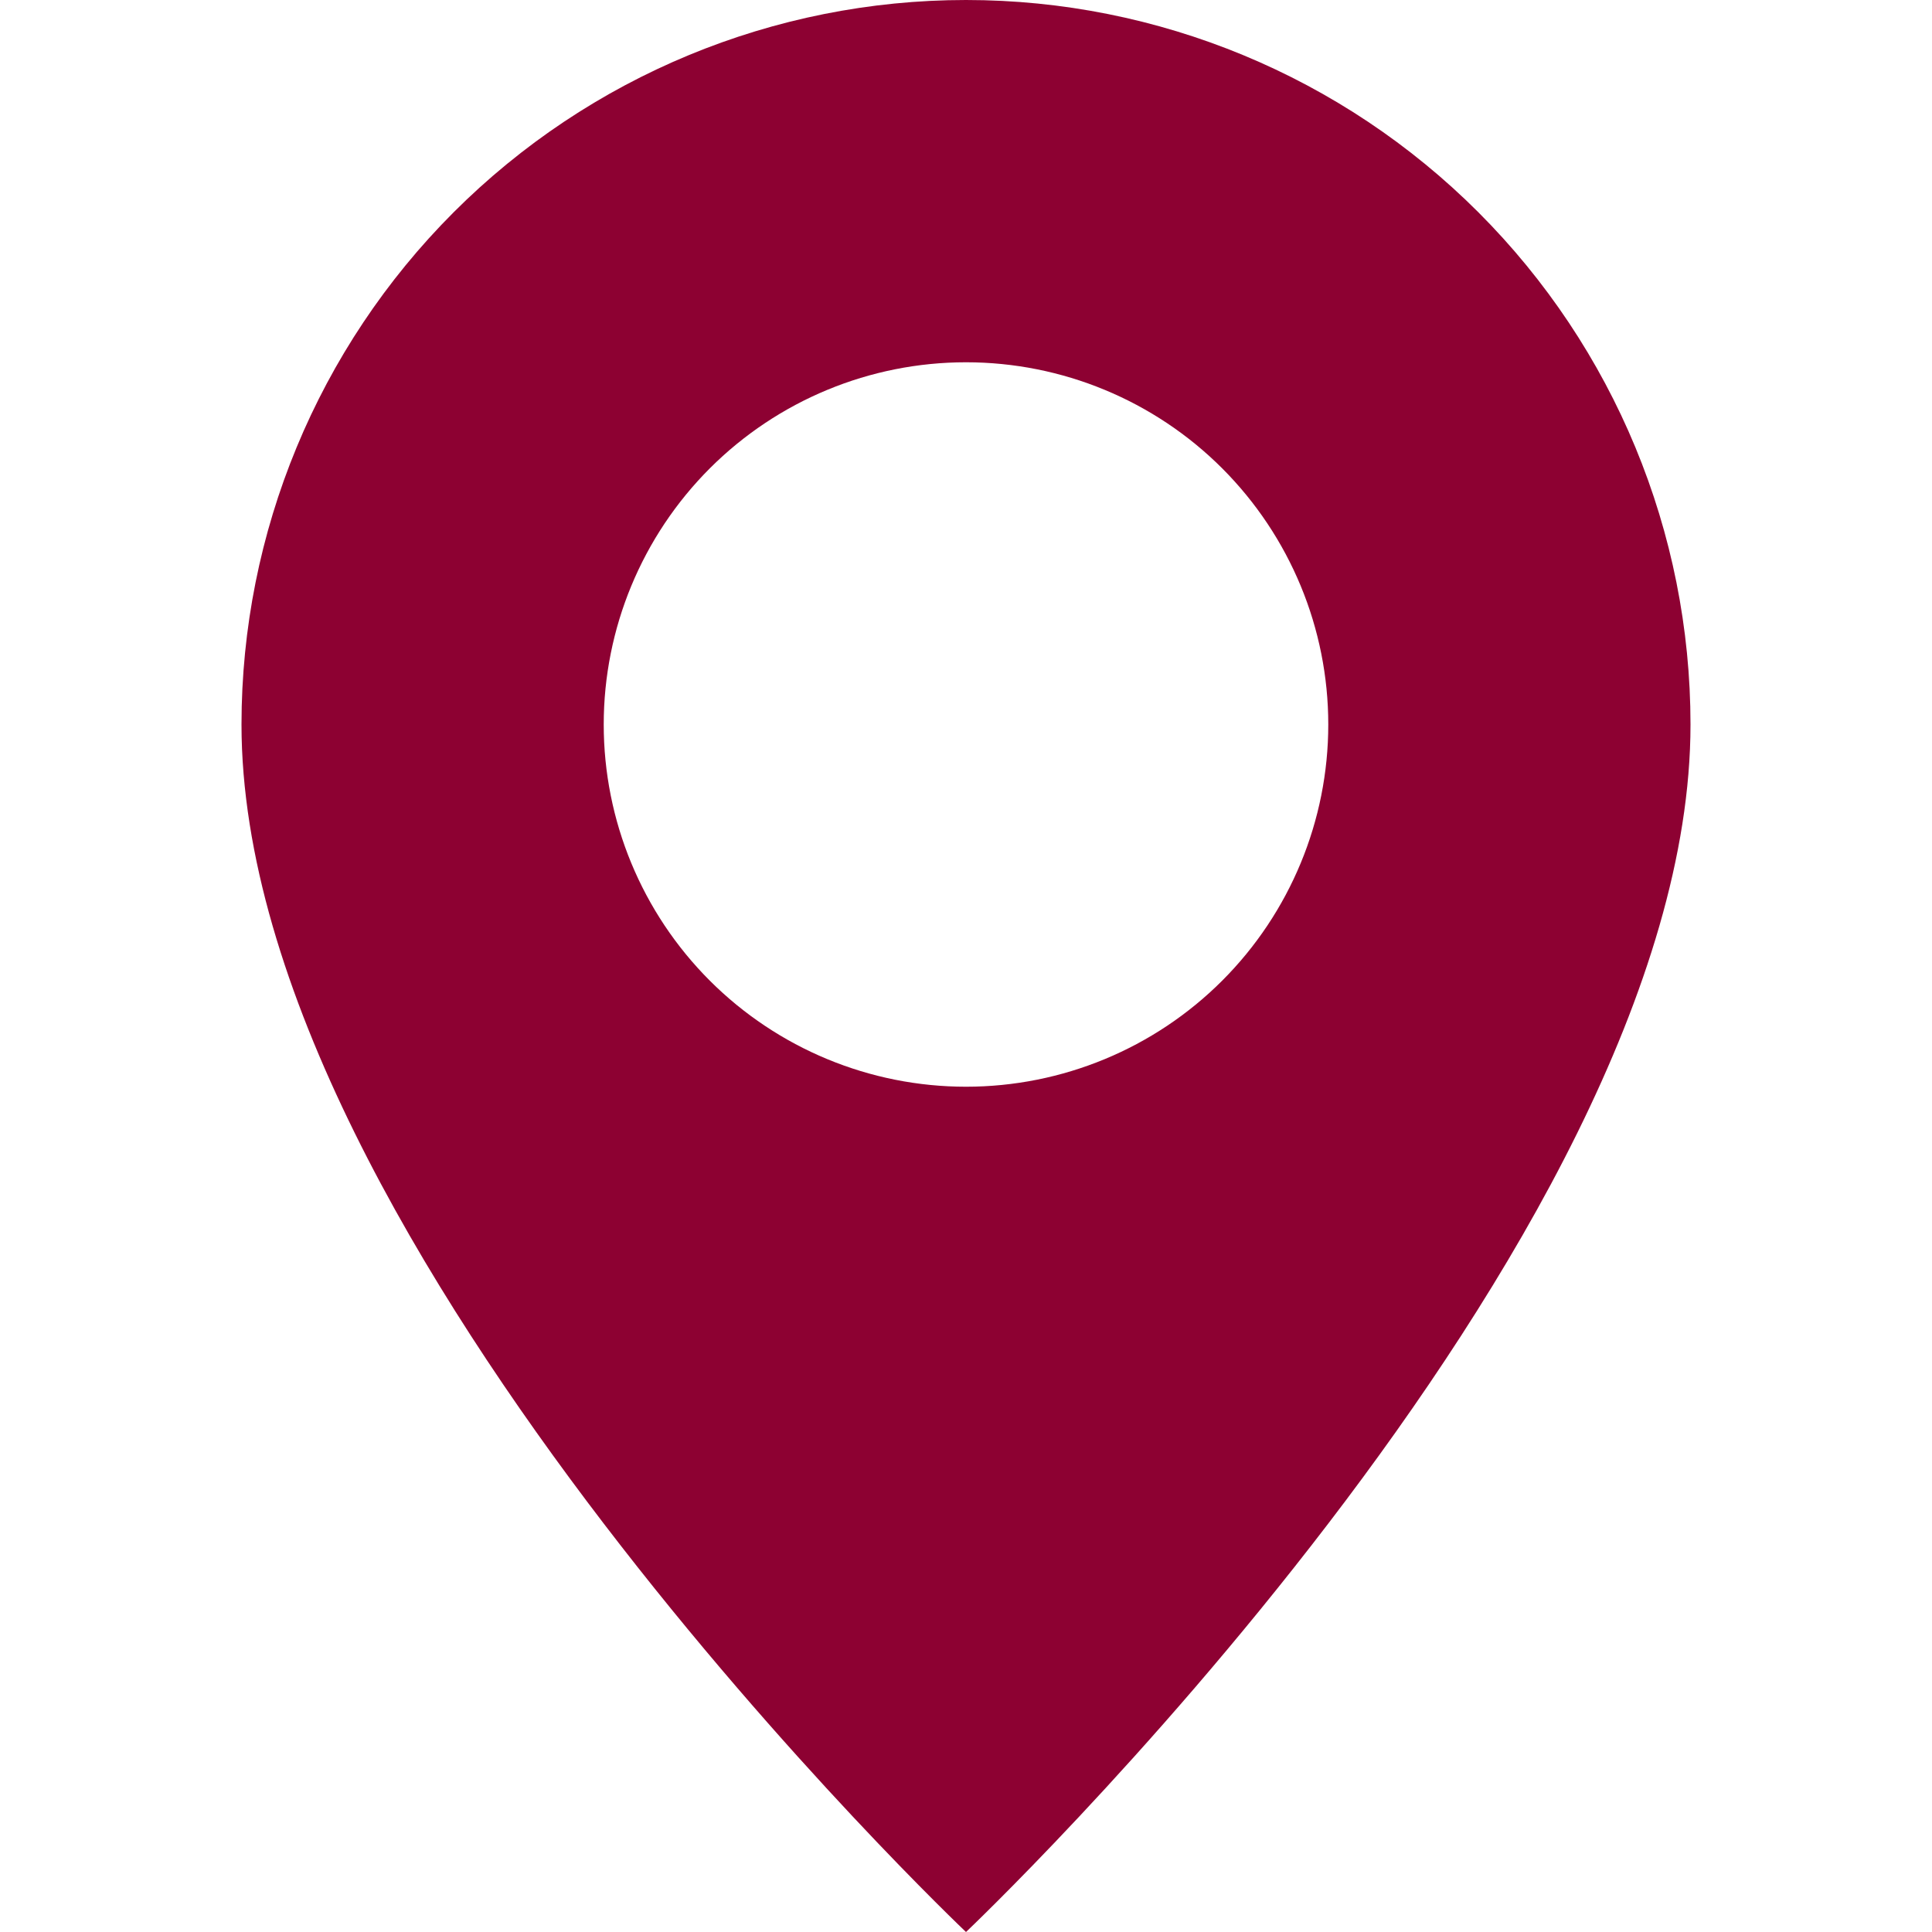 <?xml version="1.0" encoding="UTF-8"?> <svg xmlns="http://www.w3.org/2000/svg" width="37" height="37" viewBox="0 0 37 37" fill="none"> <g clip-path="url(#clip0_345_225)"> <path d="M18.5 37C18.5 37 32.375 23.851 32.375 13.875C32.375 10.195 30.913 6.666 28.311 4.064C25.709 1.462 22.18 0 18.5 0C14.82 0 11.291 1.462 8.689 4.064C6.087 6.666 4.625 10.195 4.625 13.875C4.625 23.851 18.5 37 18.5 37ZM18.5 20.812C16.66 20.812 14.896 20.082 13.594 18.781C12.293 17.48 11.562 15.715 11.562 13.875C11.562 12.035 12.293 10.271 13.594 8.969C14.896 7.668 16.66 6.938 18.5 6.938C20.34 6.938 22.105 7.668 23.406 8.969C24.707 10.271 25.438 12.035 25.438 13.875C25.438 15.715 24.707 17.48 23.406 18.781C22.105 20.082 20.34 20.812 18.5 20.812Z" fill="#8D0132"></path> </g> <defs> <clipPath id="clip0_345_225"> <rect width="37" height="37" fill="white"></rect> </clipPath> </defs> </svg> 